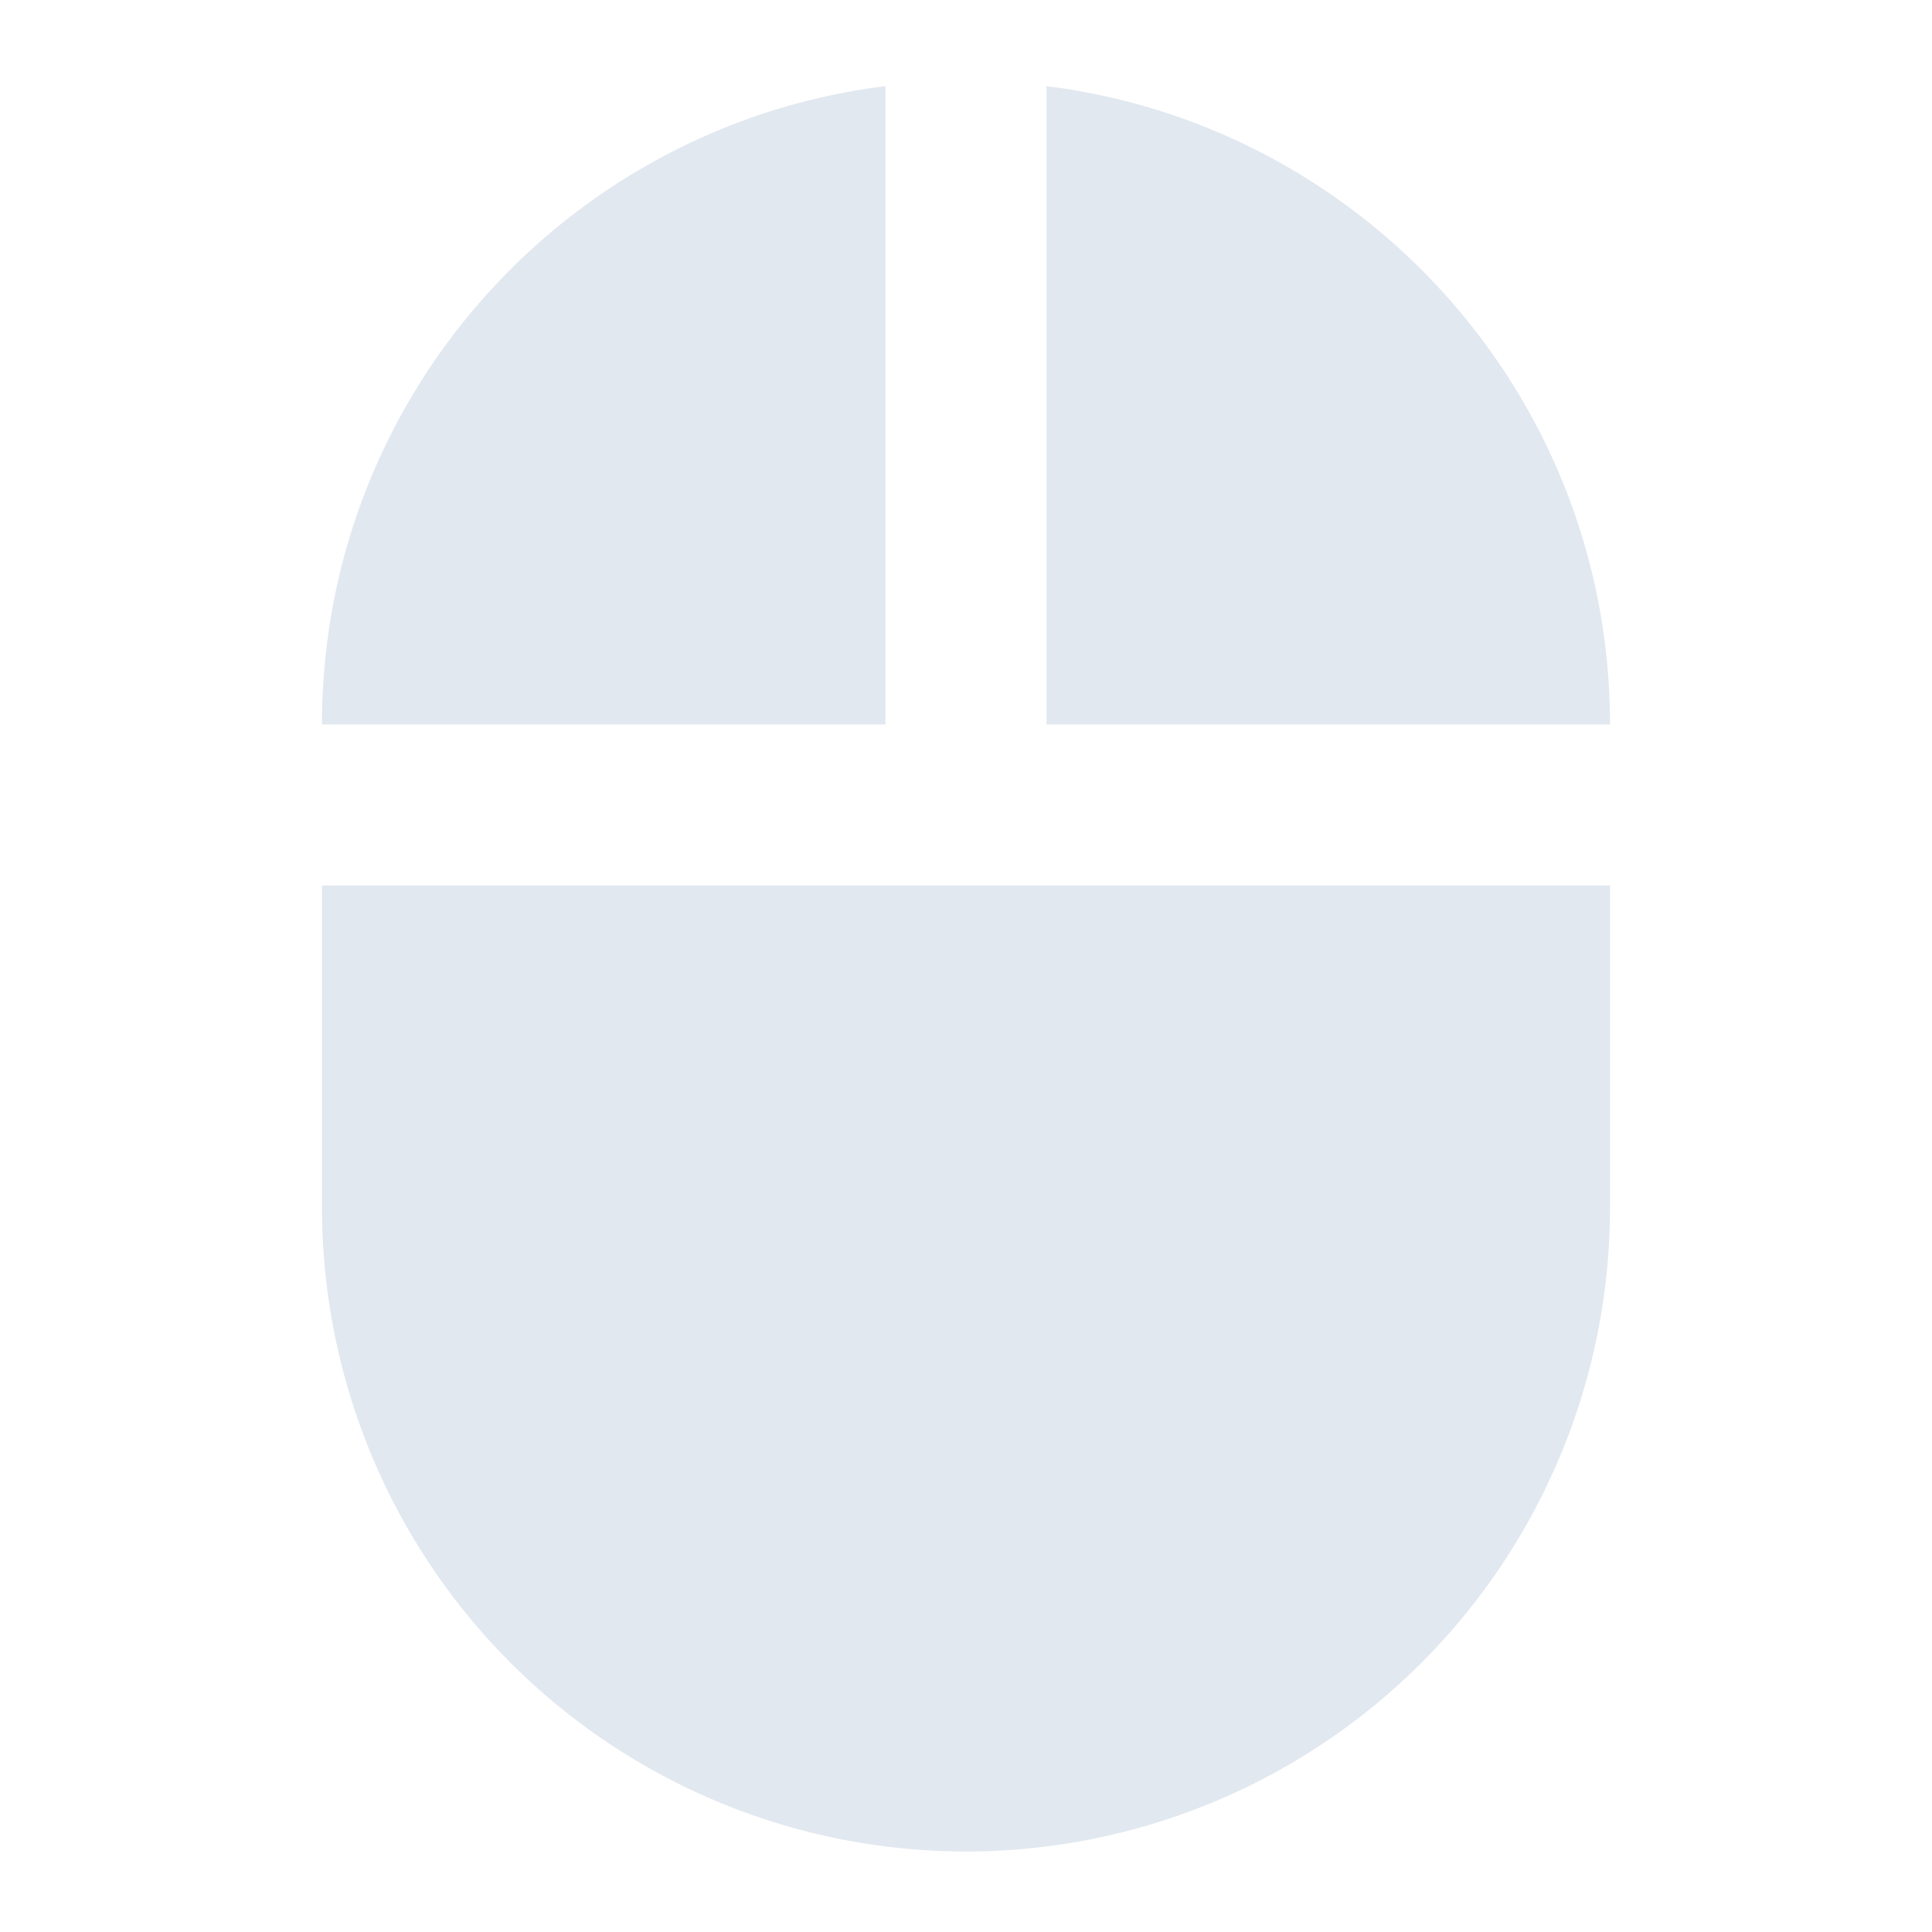 <svg height="24" viewBox="0 0 24 24" width="24" xmlns="http://www.w3.org/2000/svg"><path d="m11 1.07c-3.95.49-7 3.85-7 7.93h7m-7 6a8 8 0 0 0 8 8 8 8 0 0 0 8-8v-4h-16m9-9.93v7.93h7c0-4.08-3.06-7.44-7-7.93z" fill="#E2E8F0" /></svg>